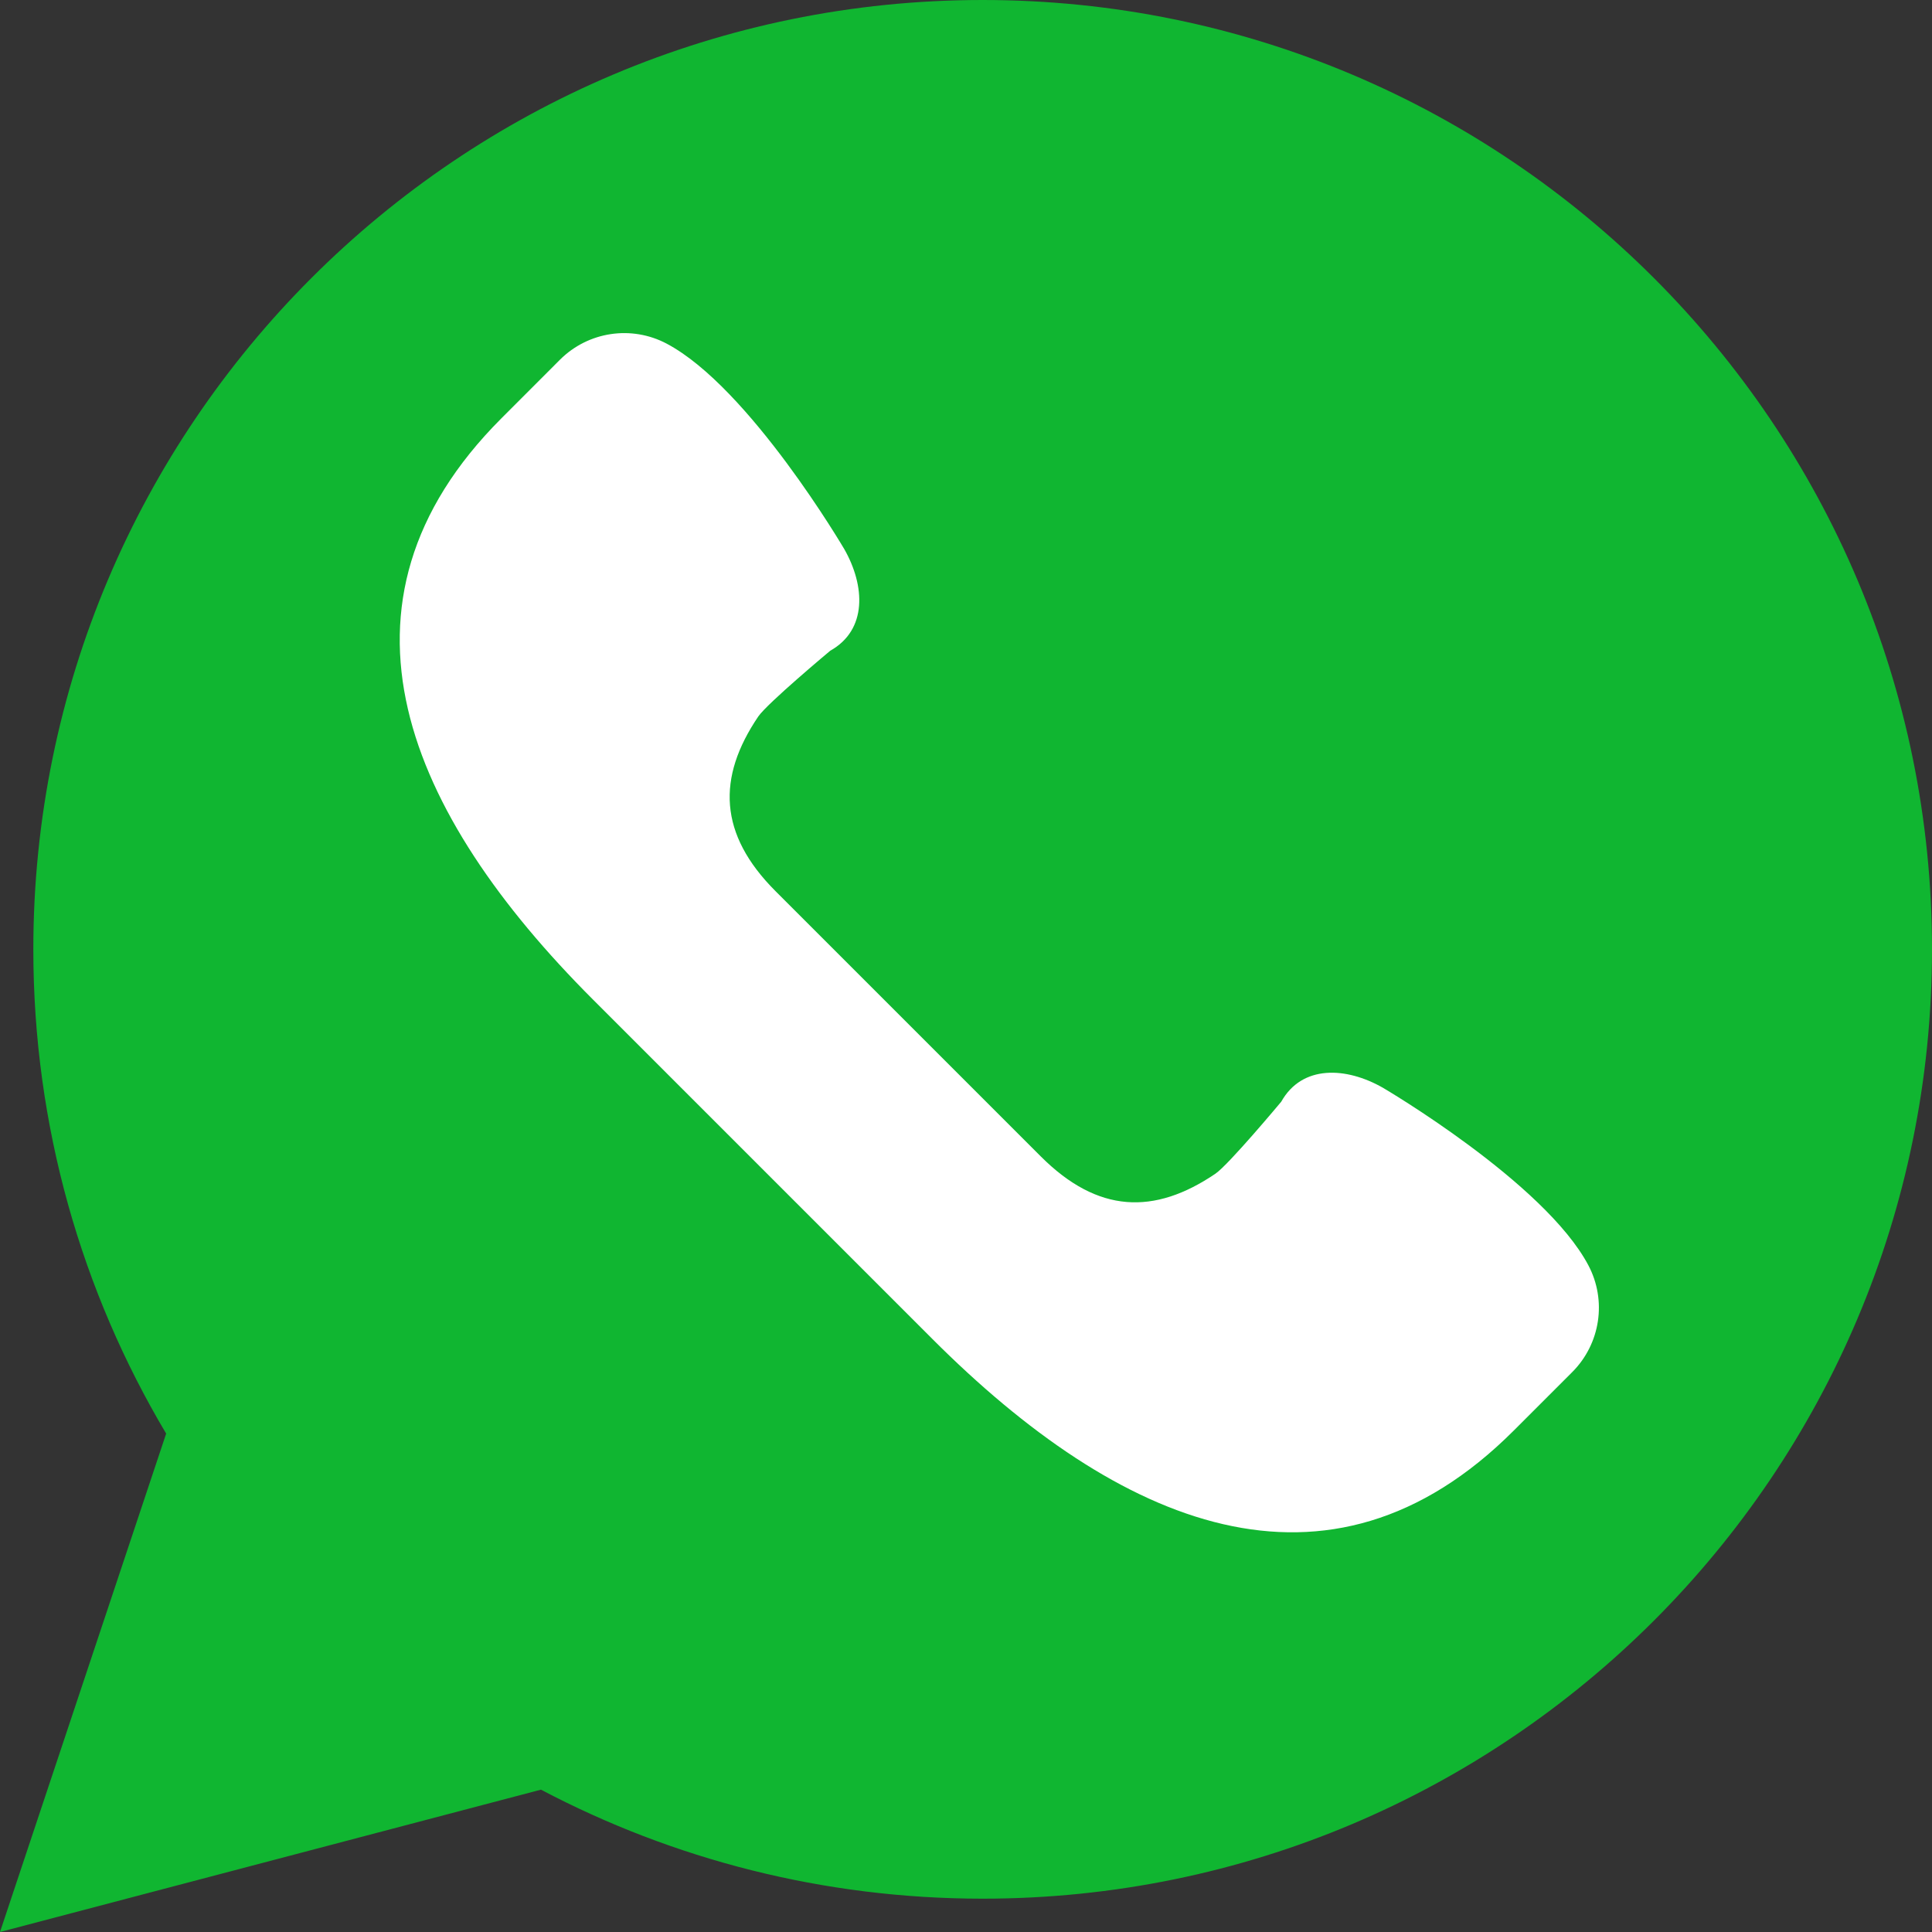 <?xml version="1.0" encoding="UTF-8"?> <svg xmlns="http://www.w3.org/2000/svg" width="40" height="40" viewBox="0 0 40 40" fill="none"><rect x="0" y="0" width="40" height="40" fill="#333333" stroke="none"/> <g clip-path="url(#clip0_2916_352469)"> <path d="M0 40L3.44 29.681C1.694 26.745 0.69 23.319 0.69 19.655C0.69 8.8 9.49 0 20.345 0C31.2 0 40 8.8 40 19.655C40 30.51 31.2 39.31 20.345 39.31C17.042 39.31 13.932 38.492 11.2 37.053L0 40Z" fill="#10B631"></path> <path d="M32.885 26.196C31.977 24.481 28.63 22.52 28.63 22.52C27.873 22.088 26.959 22.04 26.527 22.809C26.527 22.809 25.44 24.113 25.163 24.301C23.9 25.157 22.73 25.124 21.548 23.942L18.803 21.197L16.057 18.451C14.876 17.27 14.843 16.1 15.698 14.836C15.886 14.56 17.19 13.472 17.19 13.472C17.96 13.04 17.912 12.127 17.48 11.369C17.48 11.369 15.518 8.023 13.803 7.115C13.074 6.729 12.178 6.864 11.594 7.447L10.382 8.66C6.536 12.506 8.43 16.848 12.276 20.694L15.791 24.209L19.306 27.724C23.152 31.571 27.494 33.465 31.341 29.618L32.553 28.406C33.136 27.821 33.271 26.925 32.885 26.196Z" fill="white"></path> </g> <defs> <clipPath id="clip0_2916_352469"> <rect width="40" height="40" fill="white"></rect> </clipPath> </defs> </svg> 